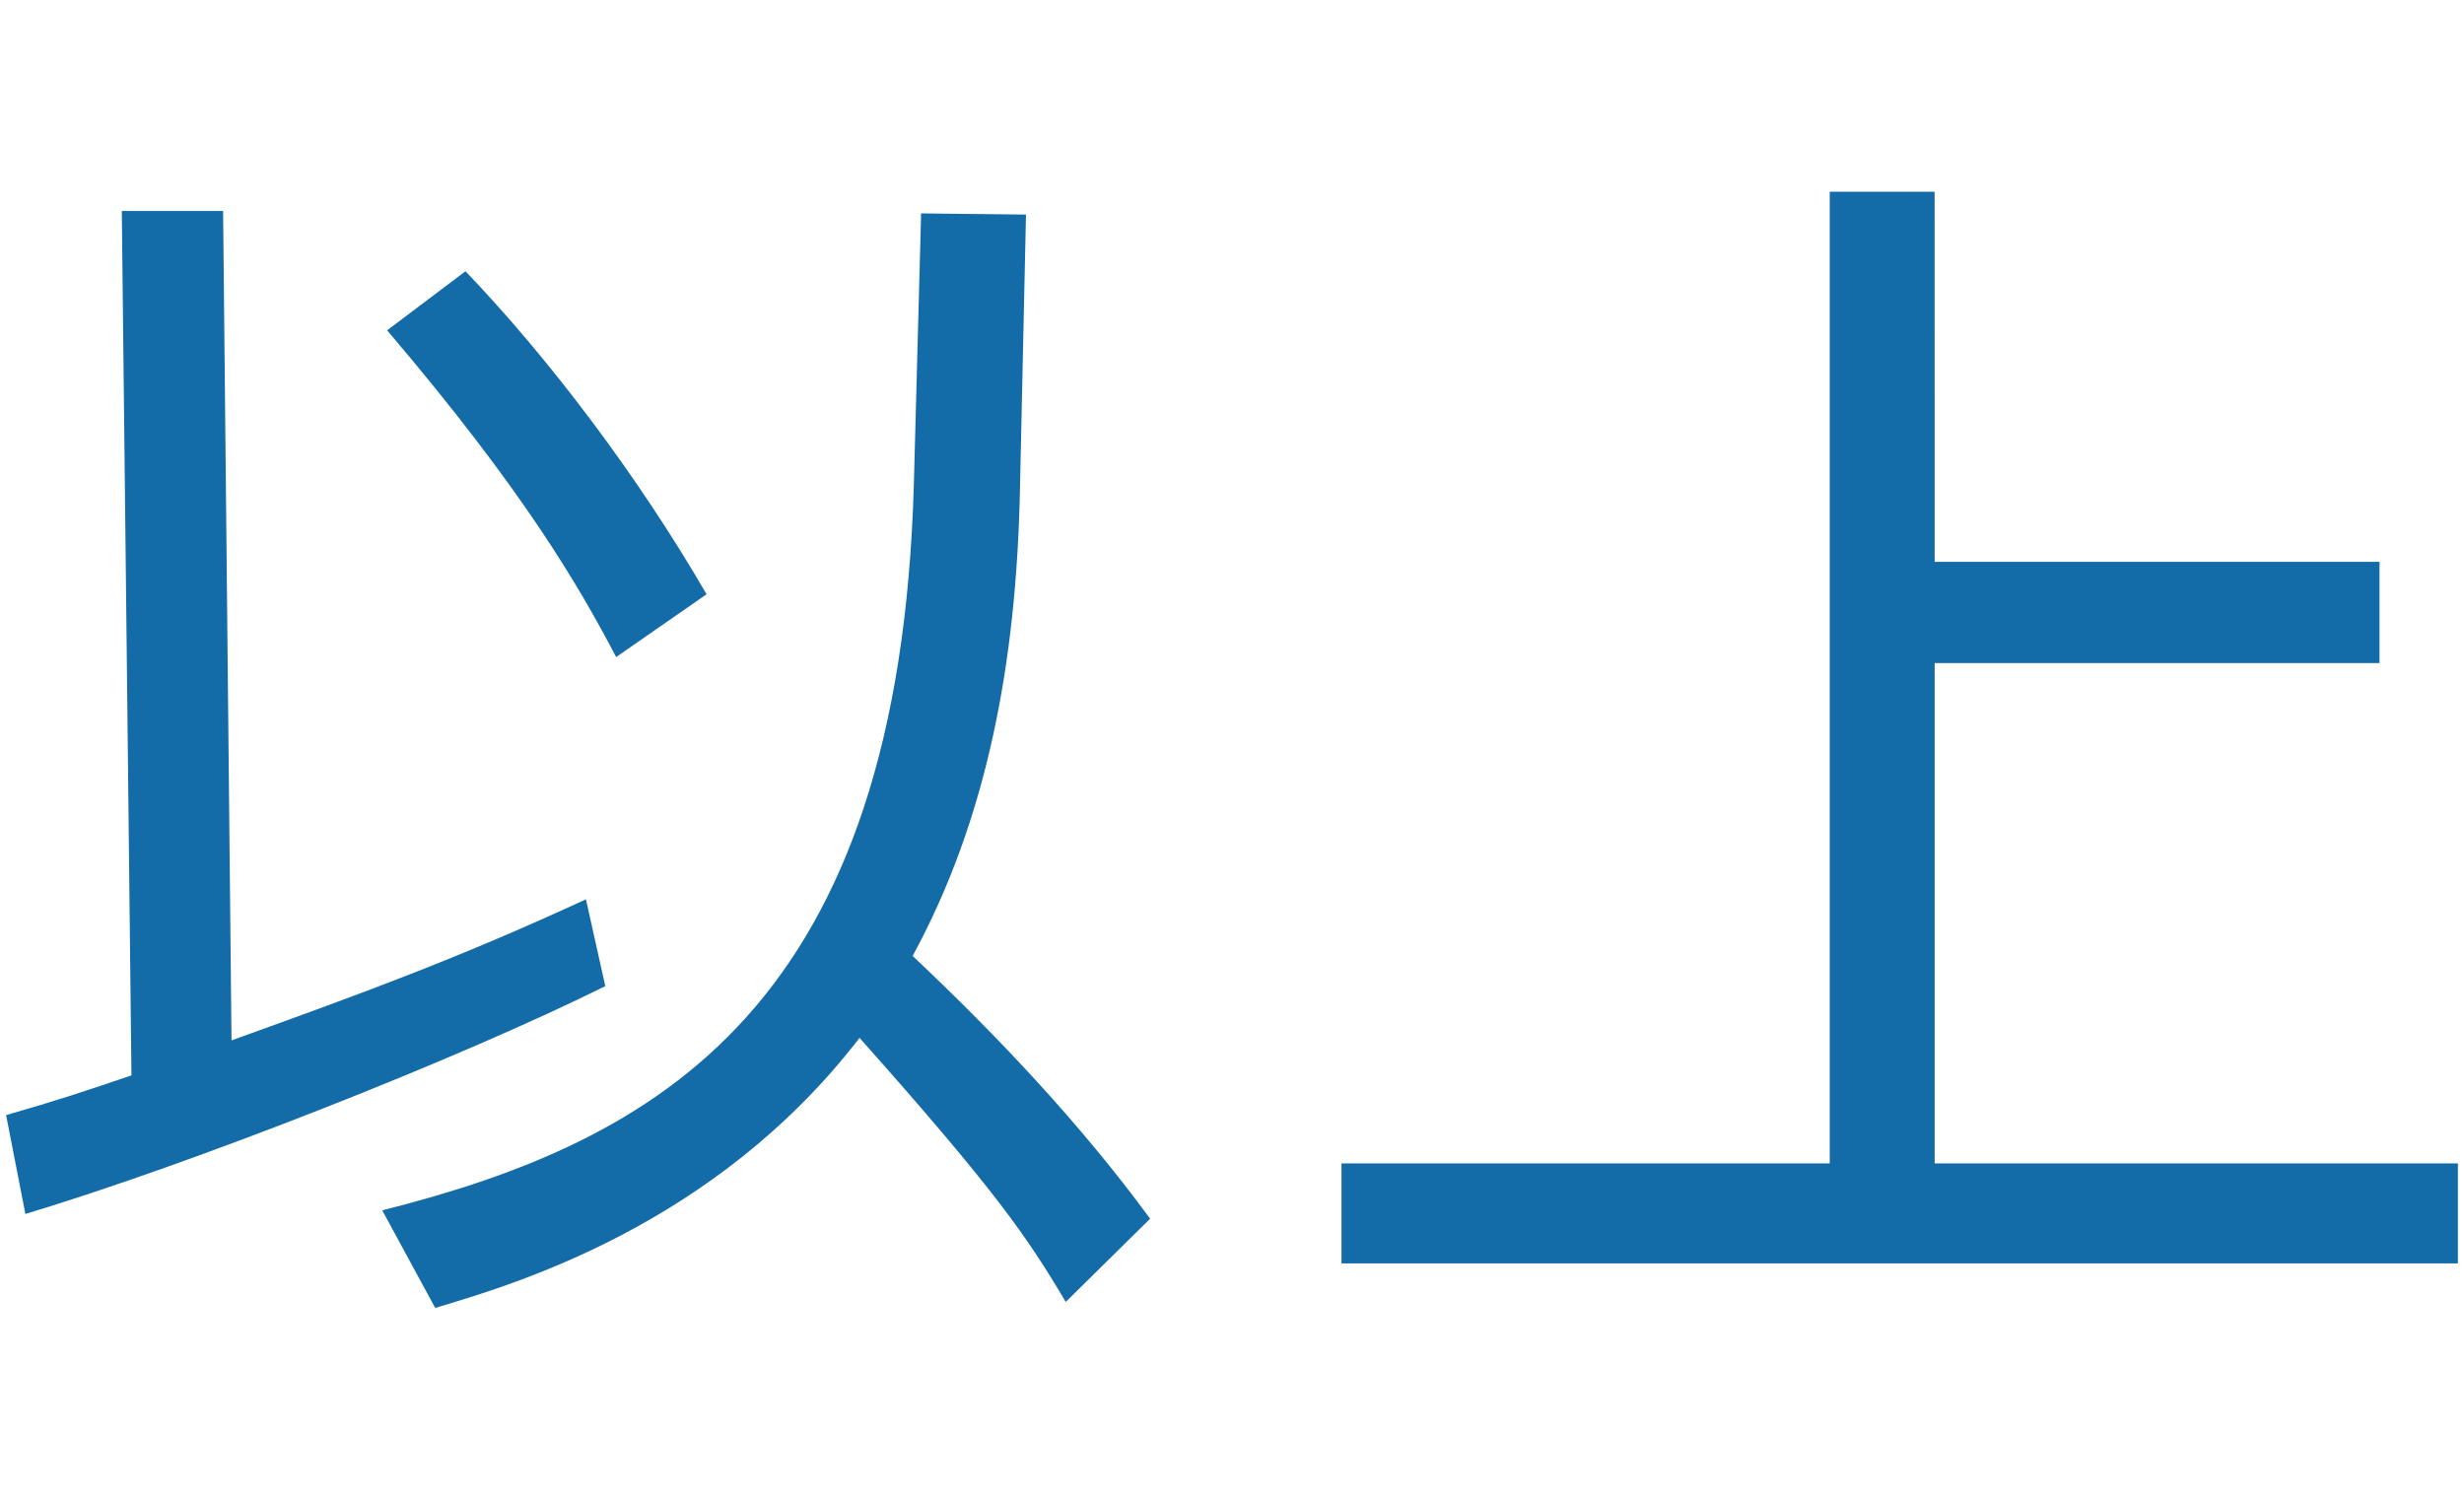 <?xml version="1.0" encoding="utf-8"?>
<!-- Generator: Adobe Illustrator 17.0.0, SVG Export Plug-In . SVG Version: 6.00 Build 0)  -->
<!DOCTYPE svg PUBLIC "-//W3C//DTD SVG 1.1//EN" "http://www.w3.org/Graphics/SVG/1.1/DTD/svg11.dtd">
<svg version="1.1" id="レイヤー_1" xmlns="http://www.w3.org/2000/svg" xmlns:xlink="http://www.w3.org/1999/xlink" x="0px"
	 y="0px" width="46px" height="28px" viewBox="31 0 46 28" enable-background="new 31 0 46 28" xml:space="preserve">
<g>
	<path id="XMLID_9926_" fill="#136CA8" d="M42.3,18.411c-2.768,1.373-7.697,3.309-10.826,4.254l-0.36-1.846
		c0.945-0.27,1.553-0.473,2.34-0.742l-0.18-16.138h1.891l0.157,15.485c2.566-0.923,4.276-1.554,6.617-2.634L42.3,18.411z
		 M38.136,22.597c5.176-1.306,9.655-3.804,9.925-13.571l0.135-5.042l1.958,0.022L50.041,9.16c-0.067,3.196-0.607,6.122-2.003,8.687
		c1.598,1.508,3.128,3.129,4.434,4.906l-1.576,1.554c-0.72-1.216-1.305-2.071-3.849-4.93c-2.723,3.534-6.504,4.614-7.922,5.042
		L38.136,22.597z M42.503,12.267c-0.675-1.283-1.688-3.062-4.276-6.1l1.463-1.103c1.531,1.598,3.196,3.78,4.501,6.031L42.503,12.267
		z"/>
	<path id="XMLID_9924_" fill="#136CA8" d="M67.118,10.489h8.305v1.891h-8.305v9.34h9.768v1.868H56.044V21.72h9.115V3.58h1.958
		L67.118,10.489L67.118,10.489z"/>
</g>
</svg>
